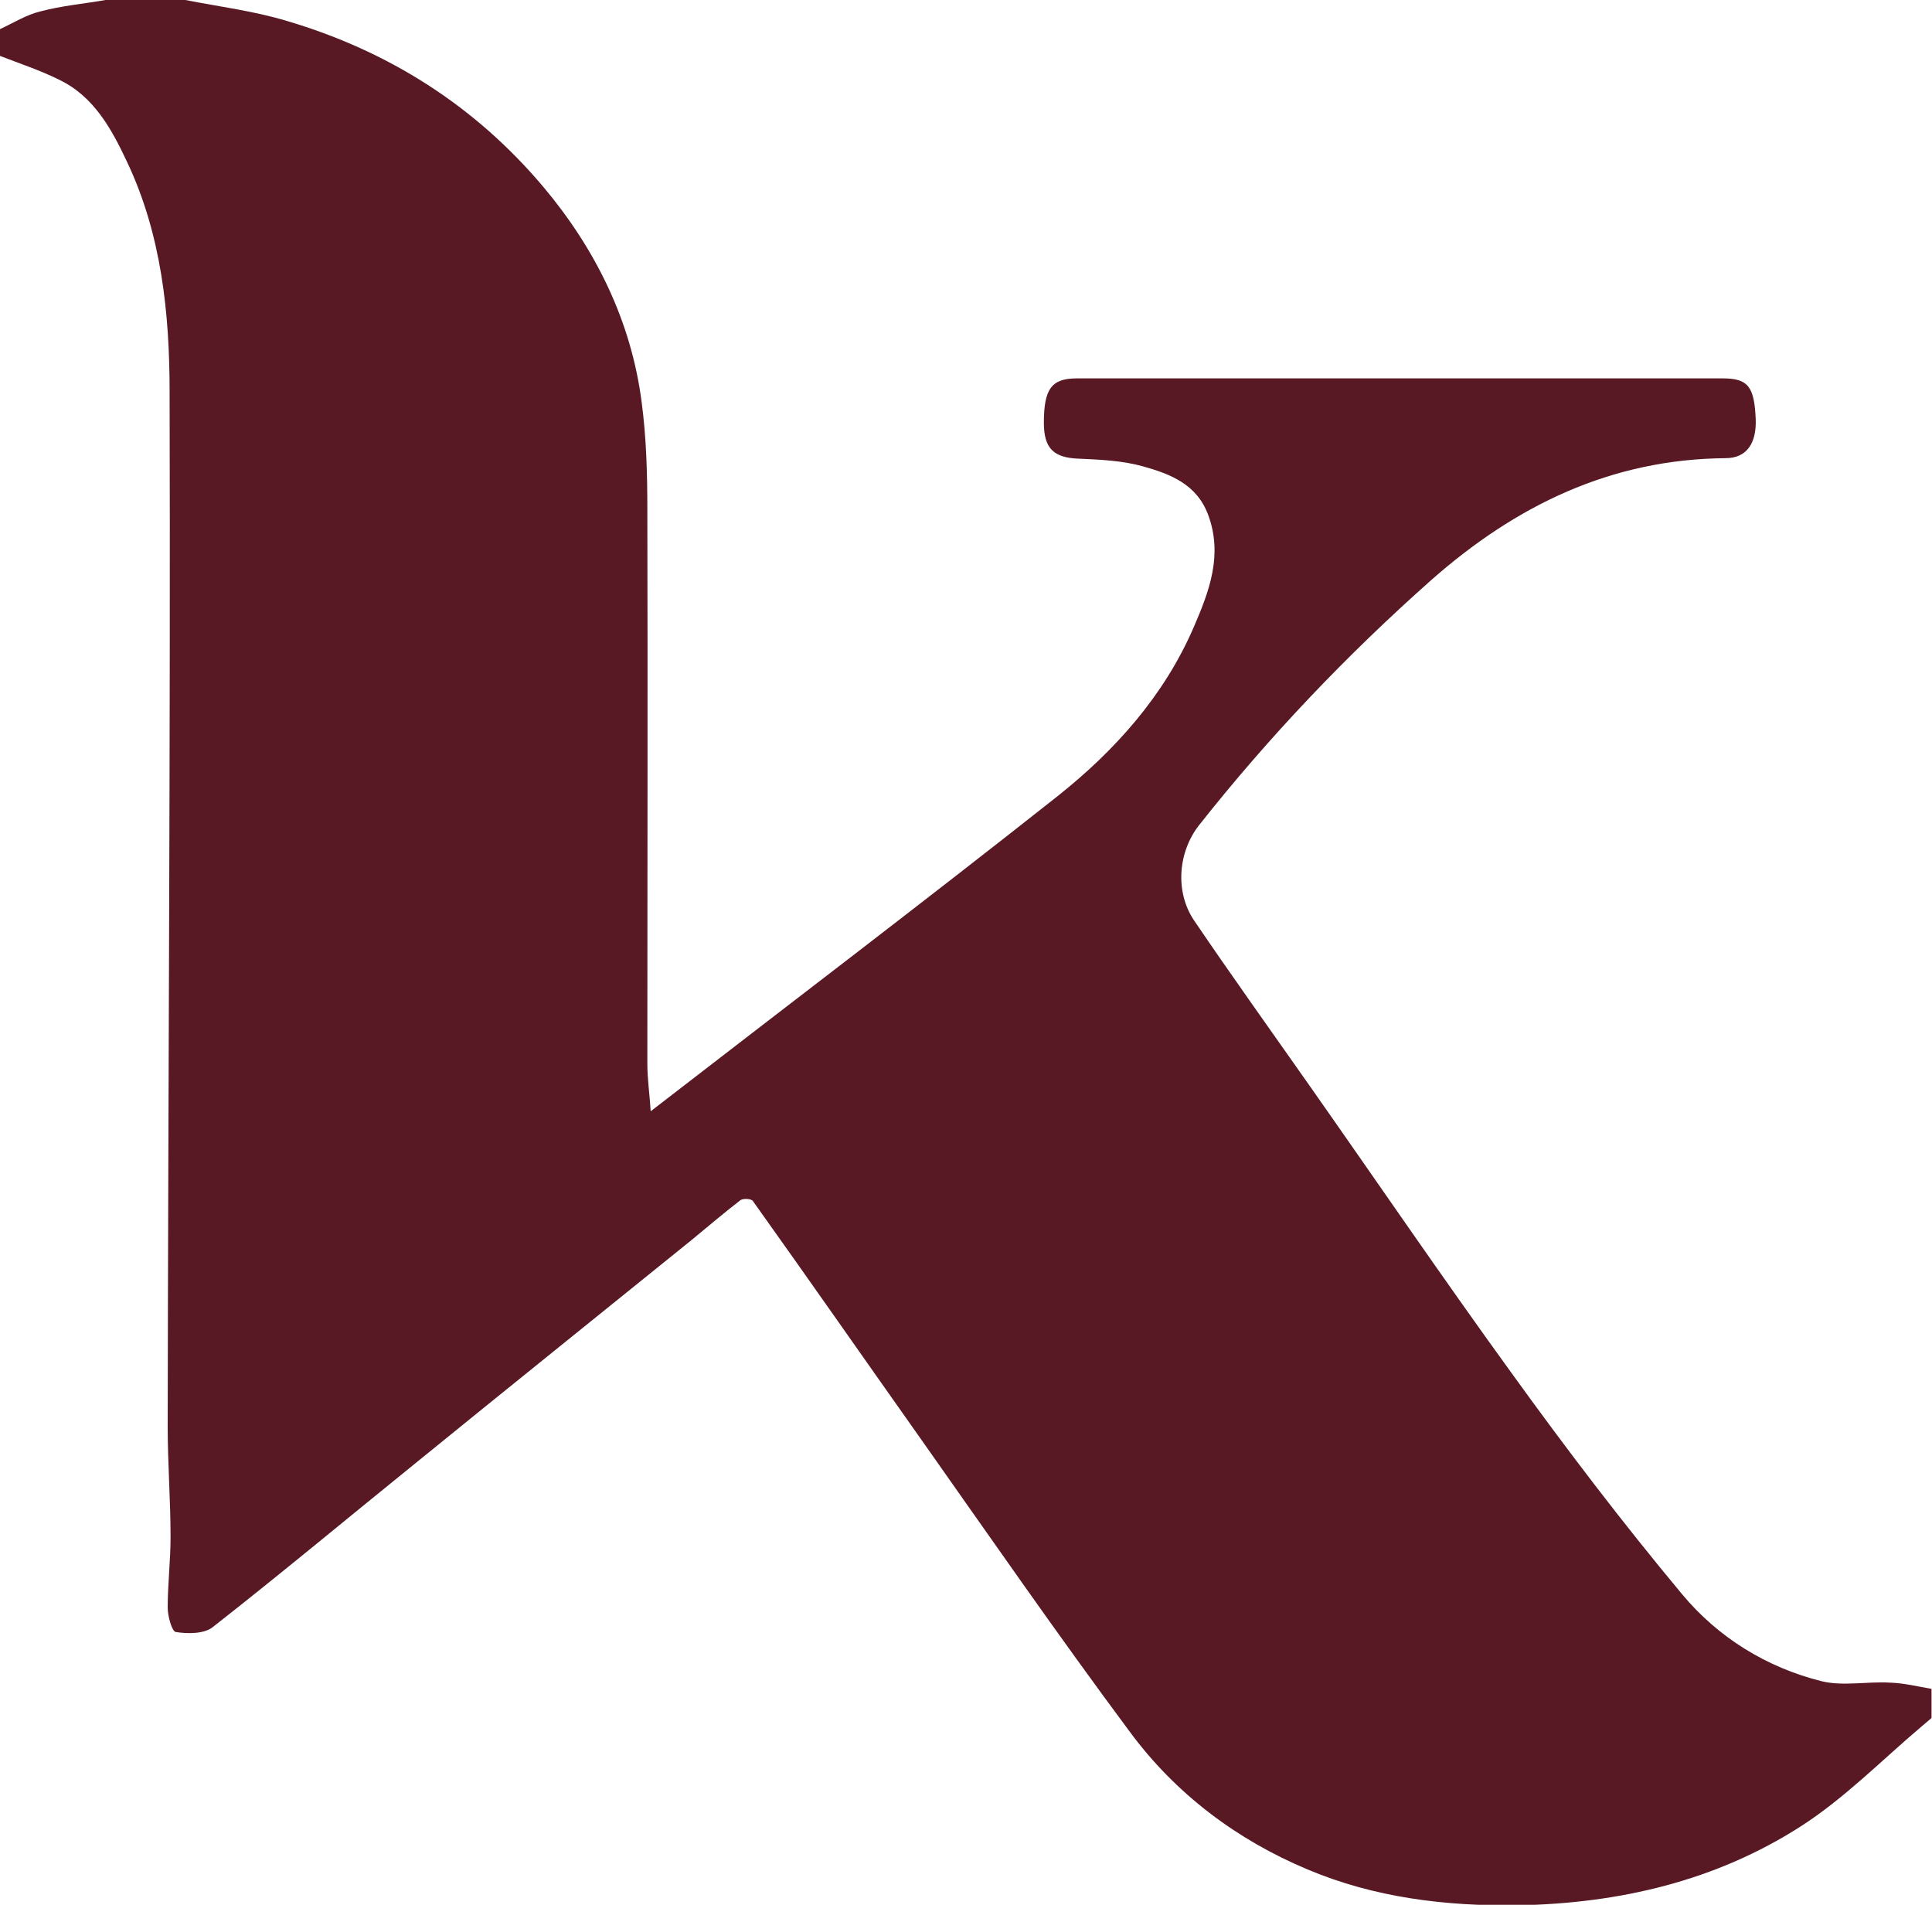 <?xml version="1.0" encoding="UTF-8"?><svg id="Ebene_1" xmlns="http://www.w3.org/2000/svg" viewBox="0 0 40.44 39.87"><defs><style>.cls-1{fill:#581925;}</style></defs><path class="cls-1" d="M3.88,0c.71,.14,1.44,.23,2.13,.44,2.13,.63,3.94,1.78,5.37,3.48,1.09,1.3,1.83,2.8,2.05,4.49,.1,.75,.12,1.51,.12,2.27,.01,3.86,0,7.72,0,11.58,0,.33,.05,.66,.07,1,2.83-2.19,5.69-4.36,8.51-6.59,1.21-.96,2.24-2.11,2.86-3.55,.32-.74,.61-1.5,.3-2.34-.24-.65-.8-.86-1.37-1.02-.43-.12-.9-.14-1.35-.16-.51-.02-.72-.21-.72-.75,0-.71,.16-.93,.69-.93,4.51,0,9.01,0,13.52,0,.53,0,.66,.17,.69,.85,.02,.51-.19,.82-.63,.82-2.4,.02-4.39,.99-6.16,2.55-1.77,1.57-3.39,3.27-4.86,5.13-.44,.56-.51,1.39-.11,1.99,.78,1.15,1.59,2.28,2.39,3.42,1.42,2.02,2.81,4.06,4.26,6.06,1.14,1.58,2.32,3.13,3.57,4.63,.75,.9,1.76,1.53,2.92,1.82,.45,.11,.96,0,1.44,.03,.29,.01,.57,.08,.86,.13v.61c-.07,.06-.13,.11-.2,.17-.84,.71-1.62,1.51-2.54,2.1-1.78,1.14-3.79,1.61-5.91,1.65-1.53,.02-3.01-.16-4.41-.75-1.48-.62-2.76-1.58-3.72-2.88-1.51-2.03-2.95-4.11-4.41-6.18-1.16-1.64-2.31-3.29-3.48-4.93-.03-.05-.2-.06-.26-.02-.35,.27-.69,.56-1.03,.84-1.93,1.56-3.86,3.11-5.79,4.68-1.41,1.14-2.8,2.3-4.23,3.42-.18,.14-.52,.14-.77,.1-.08-.01-.17-.33-.17-.51,0-.49,.06-.98,.06-1.48,0-.77-.06-1.54-.06-2.31,.01-7.22,.06-14.44,.04-21.66,0-1.64-.17-3.29-.89-4.81-.32-.68-.69-1.37-1.42-1.72-.4-.2-.83-.34-1.24-.5V.61C.28,.48,.55,.31,.84,.24,1.29,.12,1.75,.08,2.21,0,2.77,0,3.33,0,3.88,0Z"/></svg>